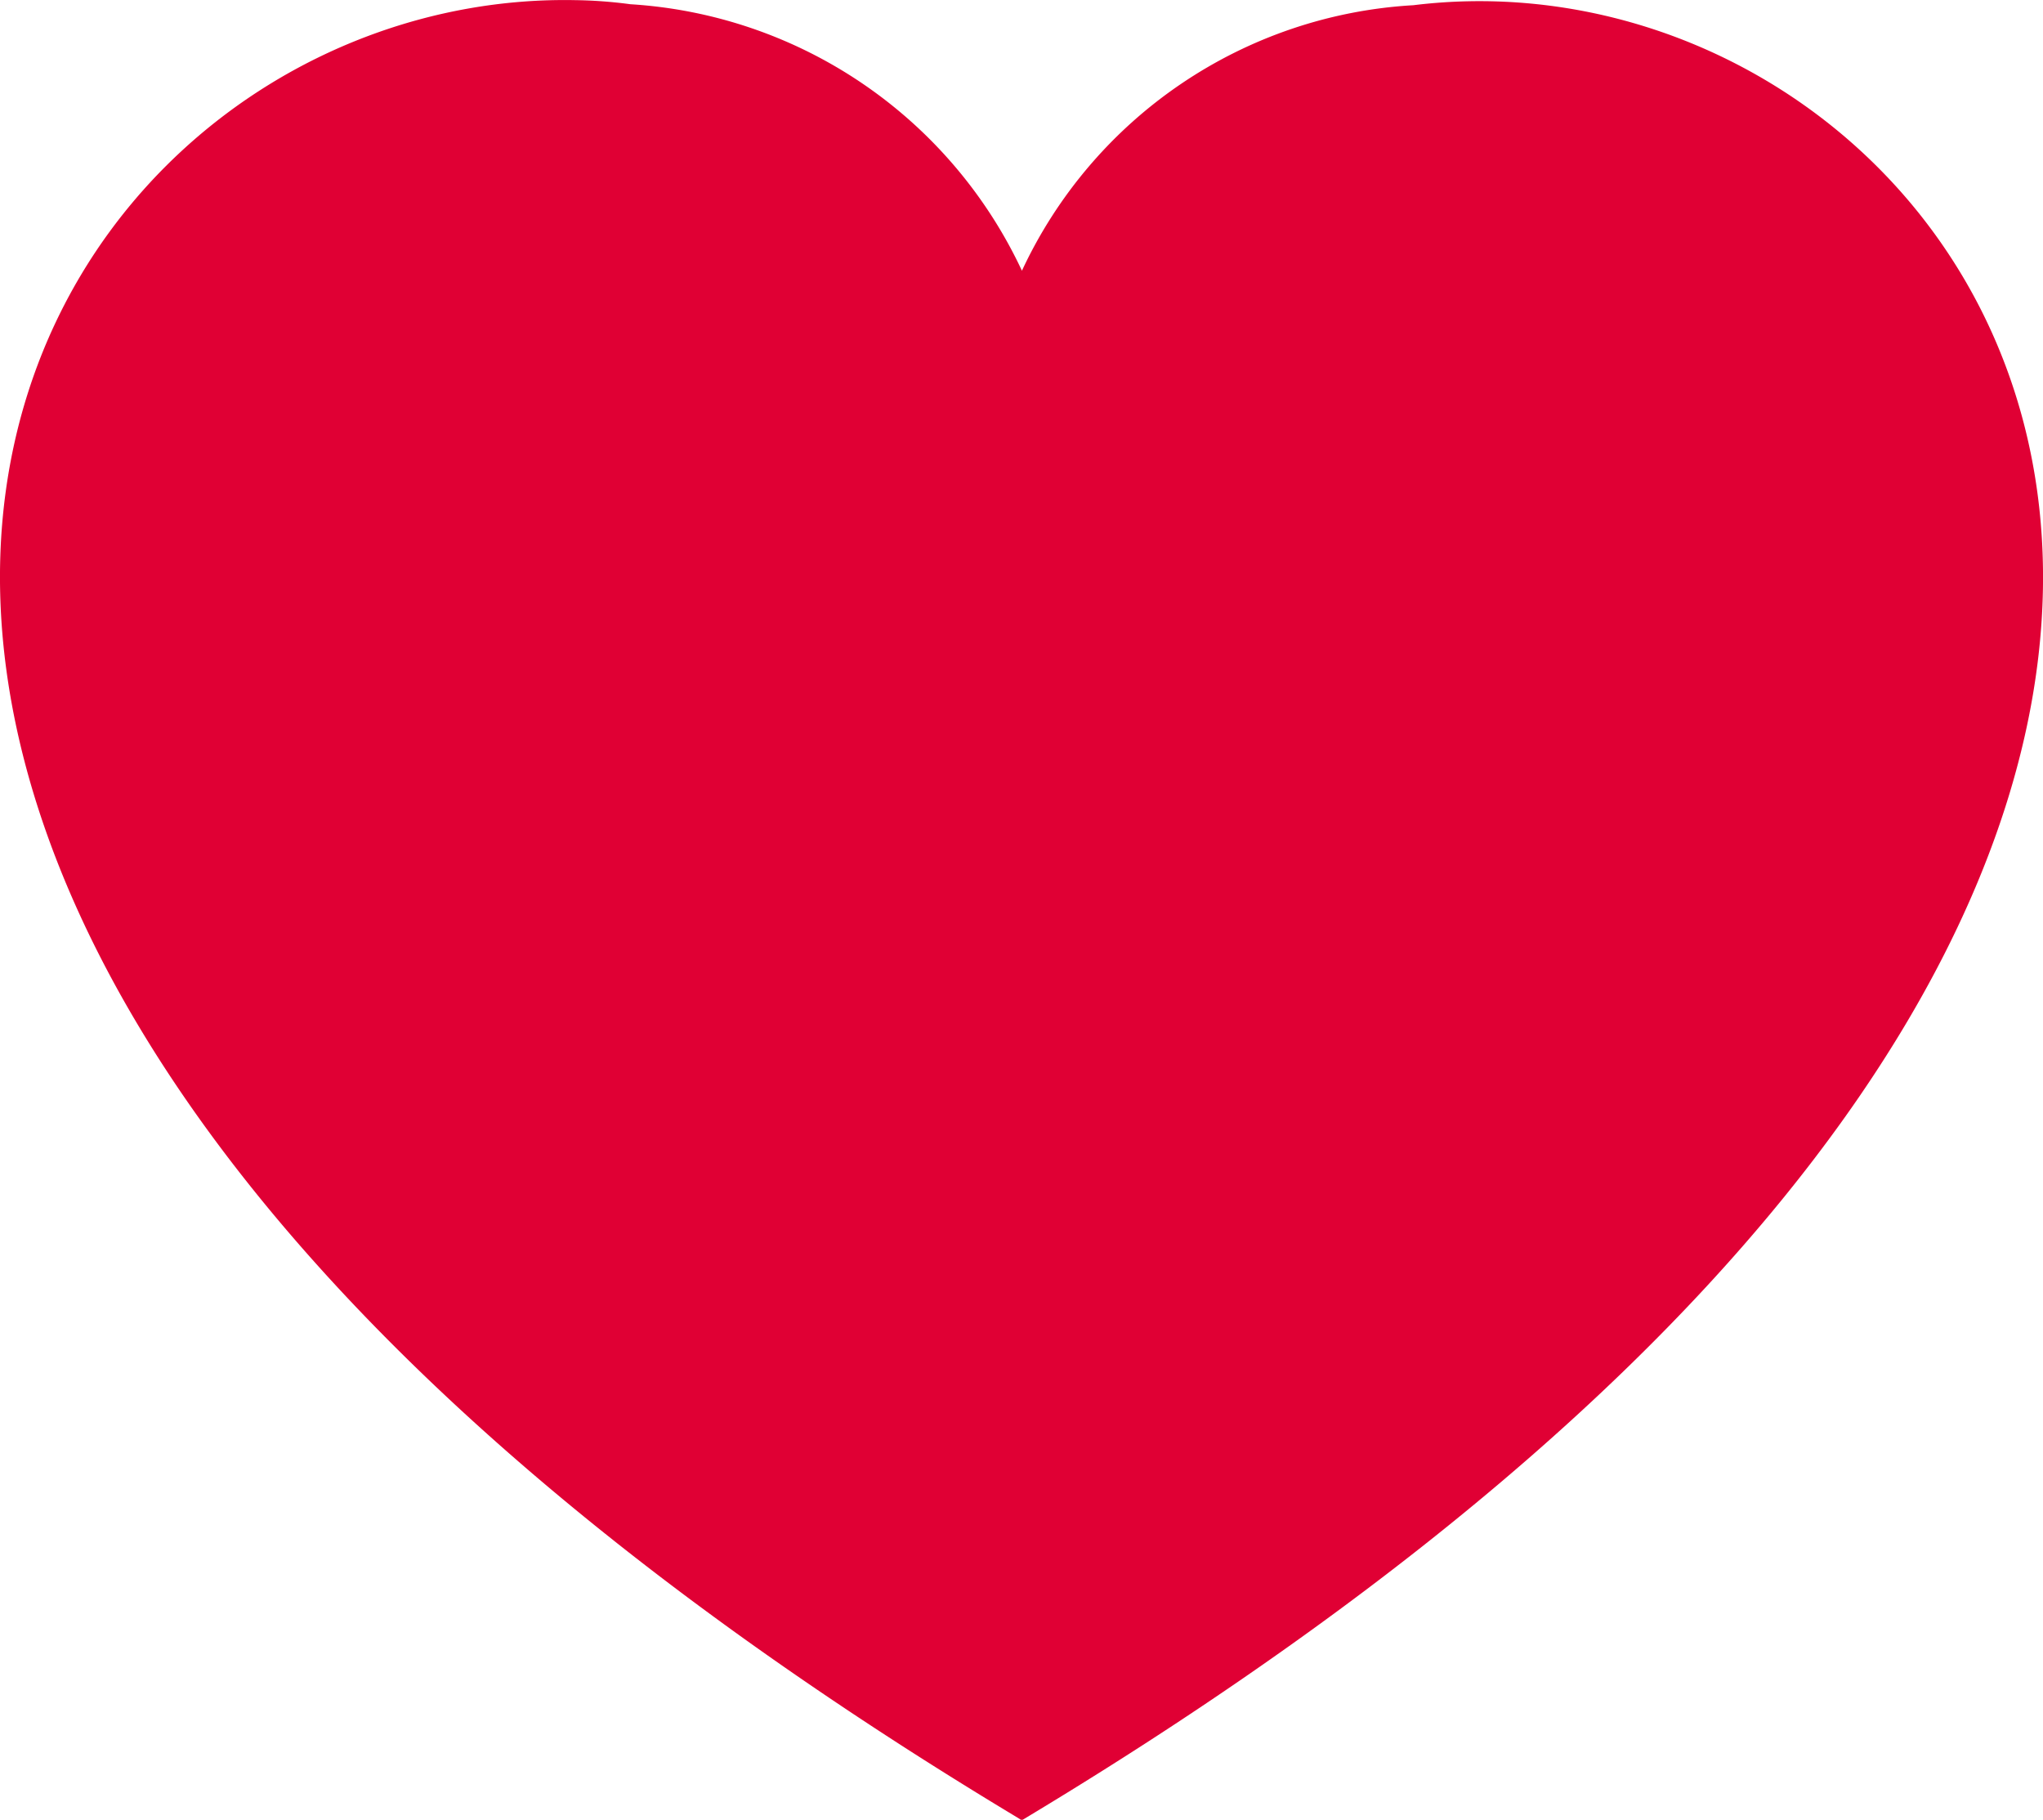 <svg xmlns="http://www.w3.org/2000/svg" width="14.49" height="12.906" viewBox="0 0 14.49 12.906">
  <path id="Trazado_6815" data-name="Trazado 6815" d="M7.273,18.4l-.058.035-.035-.022C-3.794,11.814-.027,5.449,4.046,5.526a3.253,3.253,0,0,1,.393.029,3.289,3.289,0,0,1,2.777,1.89A3.269,3.269,0,0,1,9.992,5.562C14.192,5.045,18.565,11.592,7.273,18.4Z" transform="translate(0.032 -5.525)" fill="#e00034"/>
</svg>
